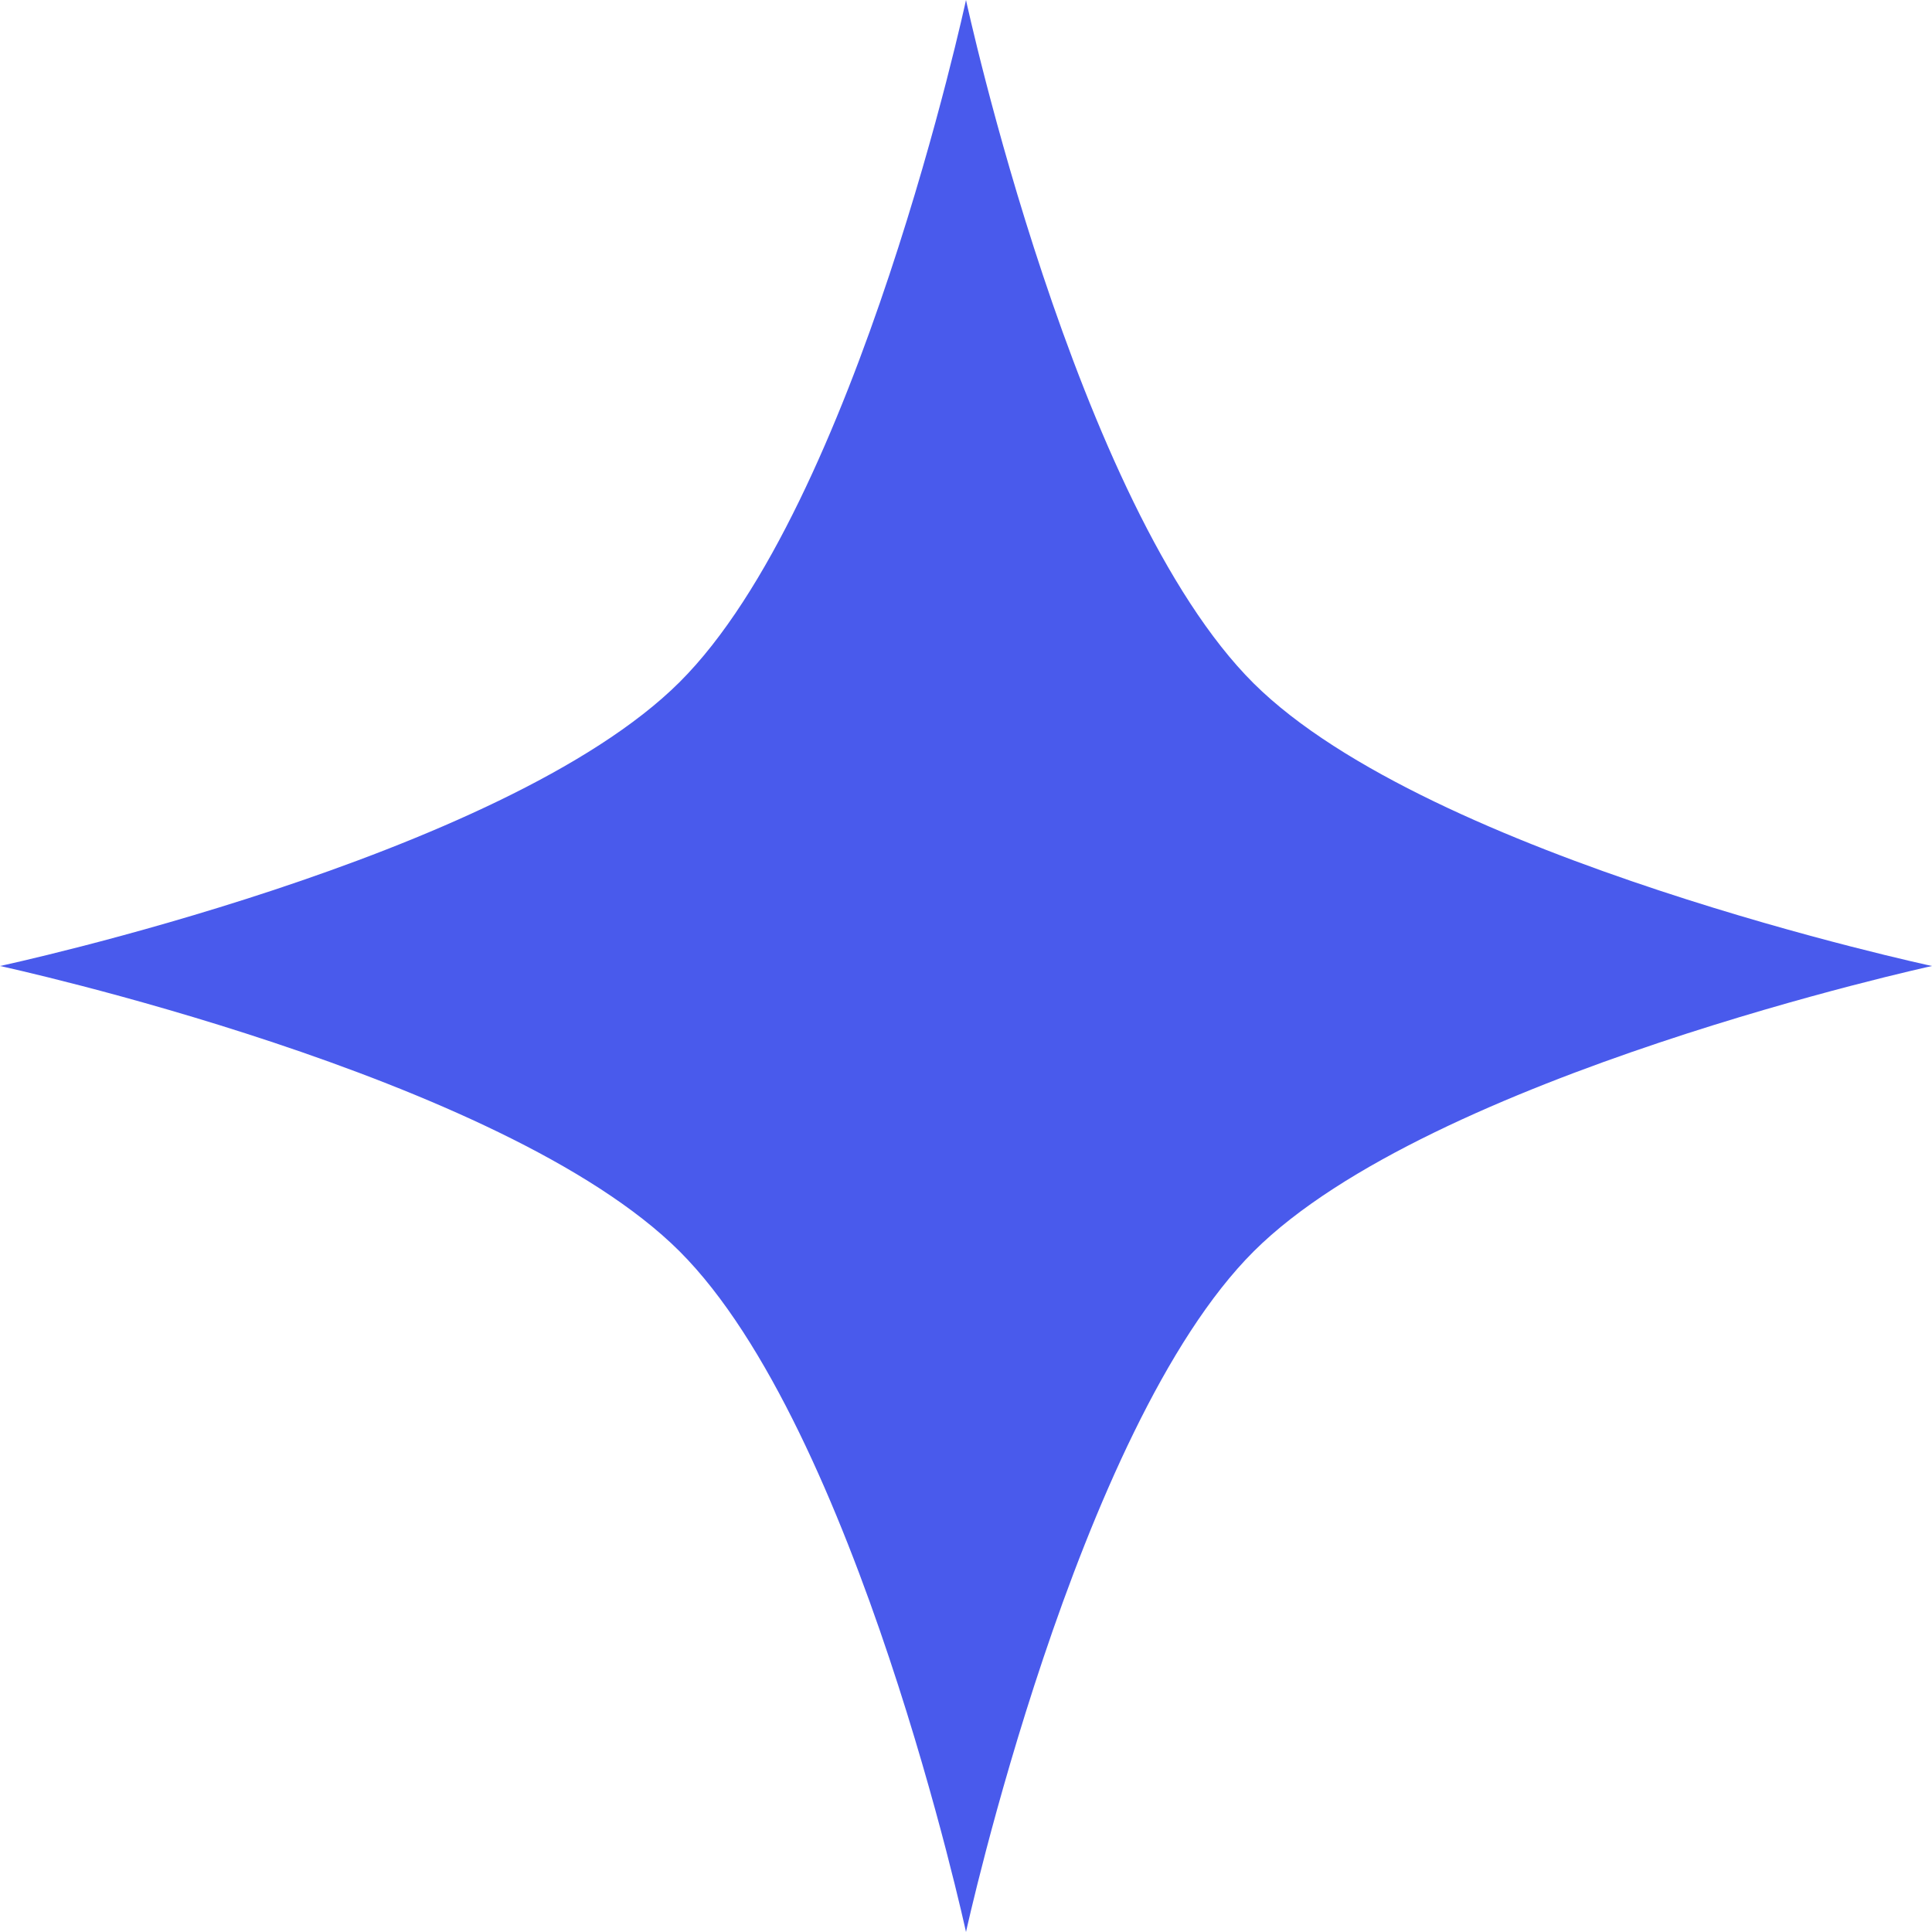 <svg width="16" height="16" viewBox="0 0 16 16" fill="none" xmlns="http://www.w3.org/2000/svg">
<path d="M16 8C16 8 11.845 8.906 10.383 10.363C8.914 11.828 8 16 8 16C8 16 7.095 11.828 5.628 10.363C4.164 8.902 0 8 0 8C0 8 4.164 7.107 5.628 5.649C7.099 4.183 8 0 8 0C8 0 8.905 4.192 10.383 5.66C11.845 7.111 16 8 16 8Z" fill="#495AEC"/>
</svg>
